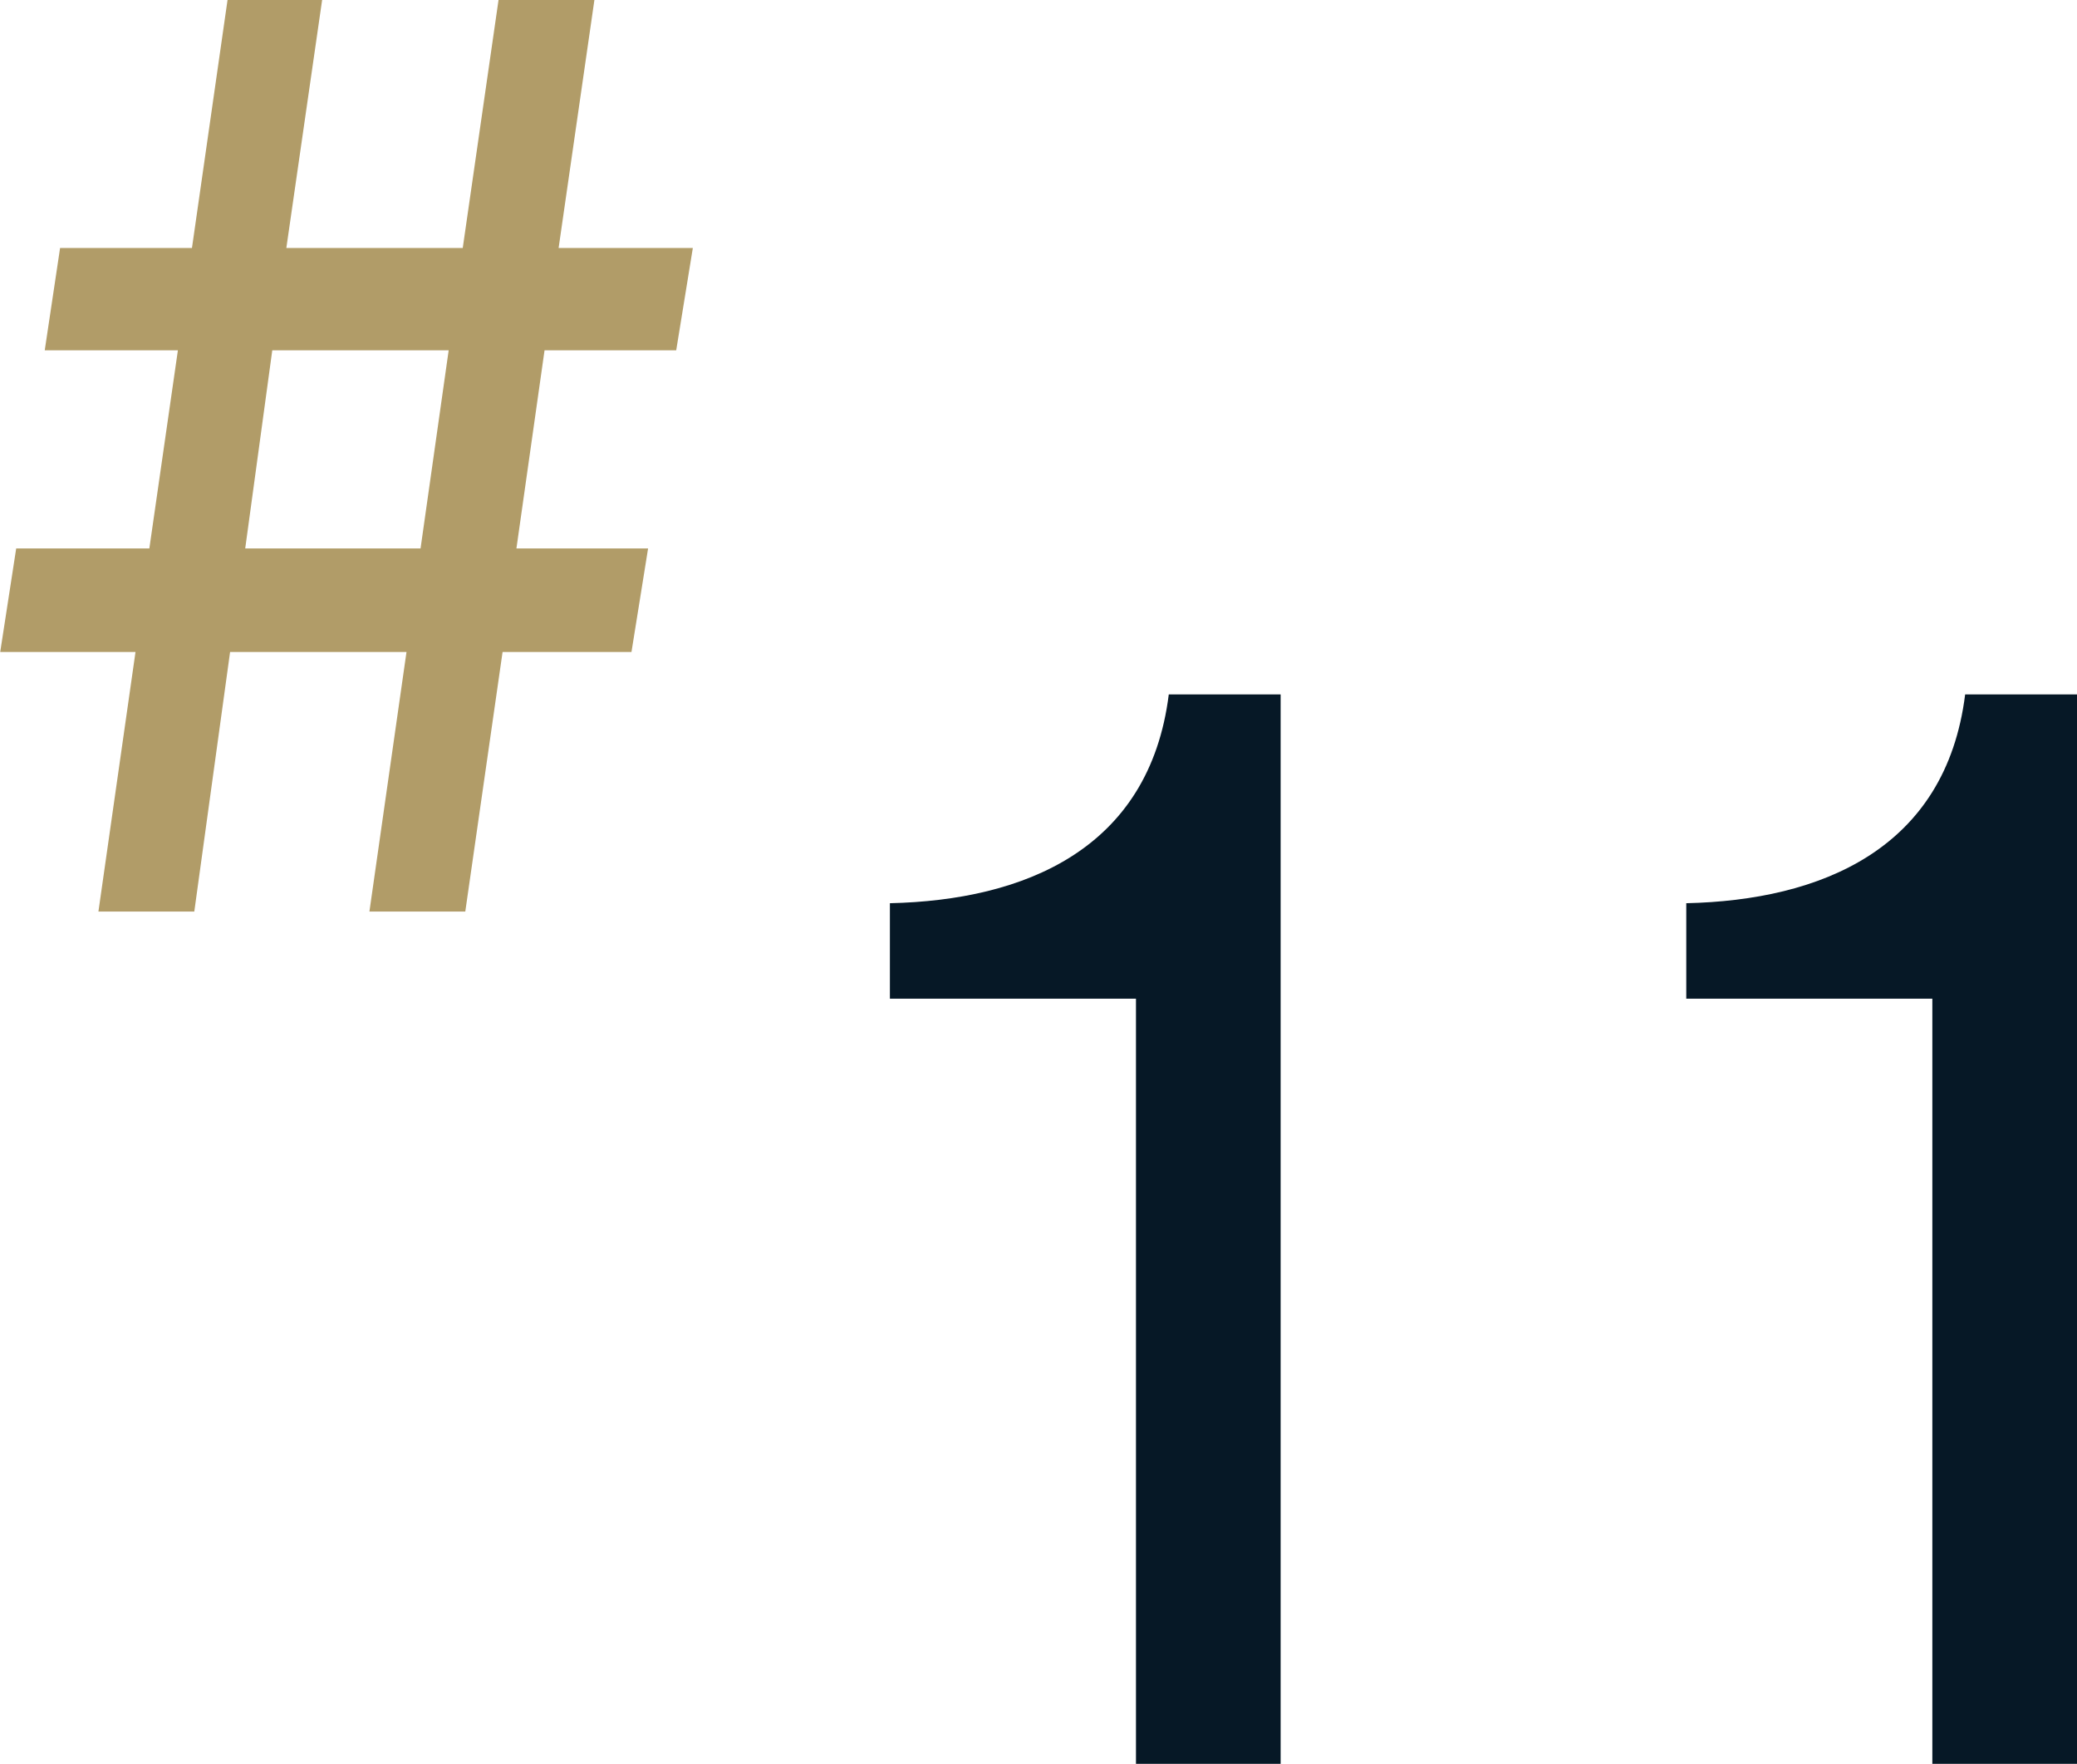 <svg xmlns="http://www.w3.org/2000/svg" width="38.996" height="33.112" viewBox="0 0 38.996 33.112"><g transform="translate(-460.496 -5030.888)"><path d="M5.824,0H8.54V-20.076H6.44c-.364,2.912-2.716,3.864-5.236,3.92v1.792h4.62ZM20.776,0h2.716V-20.076h-2.1c-.364,2.912-2.716,3.864-5.236,3.92v1.792h4.62Z" transform="translate(476 5064)" fill="#061826"/><path d="M-5.664-10.536h2.5L-3.7-6.816h-2.5L-6.5-4.872H-3.96L-4.656,0h1.8l.672-4.872H1.128L.432,0h1.8l.7-4.872H5.352l.312-1.944H3.192l.528-3.72H6.192l.312-1.92H3.984l.672-4.656h-1.8l-.672,4.656H-1.128l.672-4.656H-2.232L-2.9-12.456H-5.376Zm4.272,0H1.92l-.528,3.72H-1.9Z" transform="translate(467 5048)" fill="#b19c68"/></g></svg>